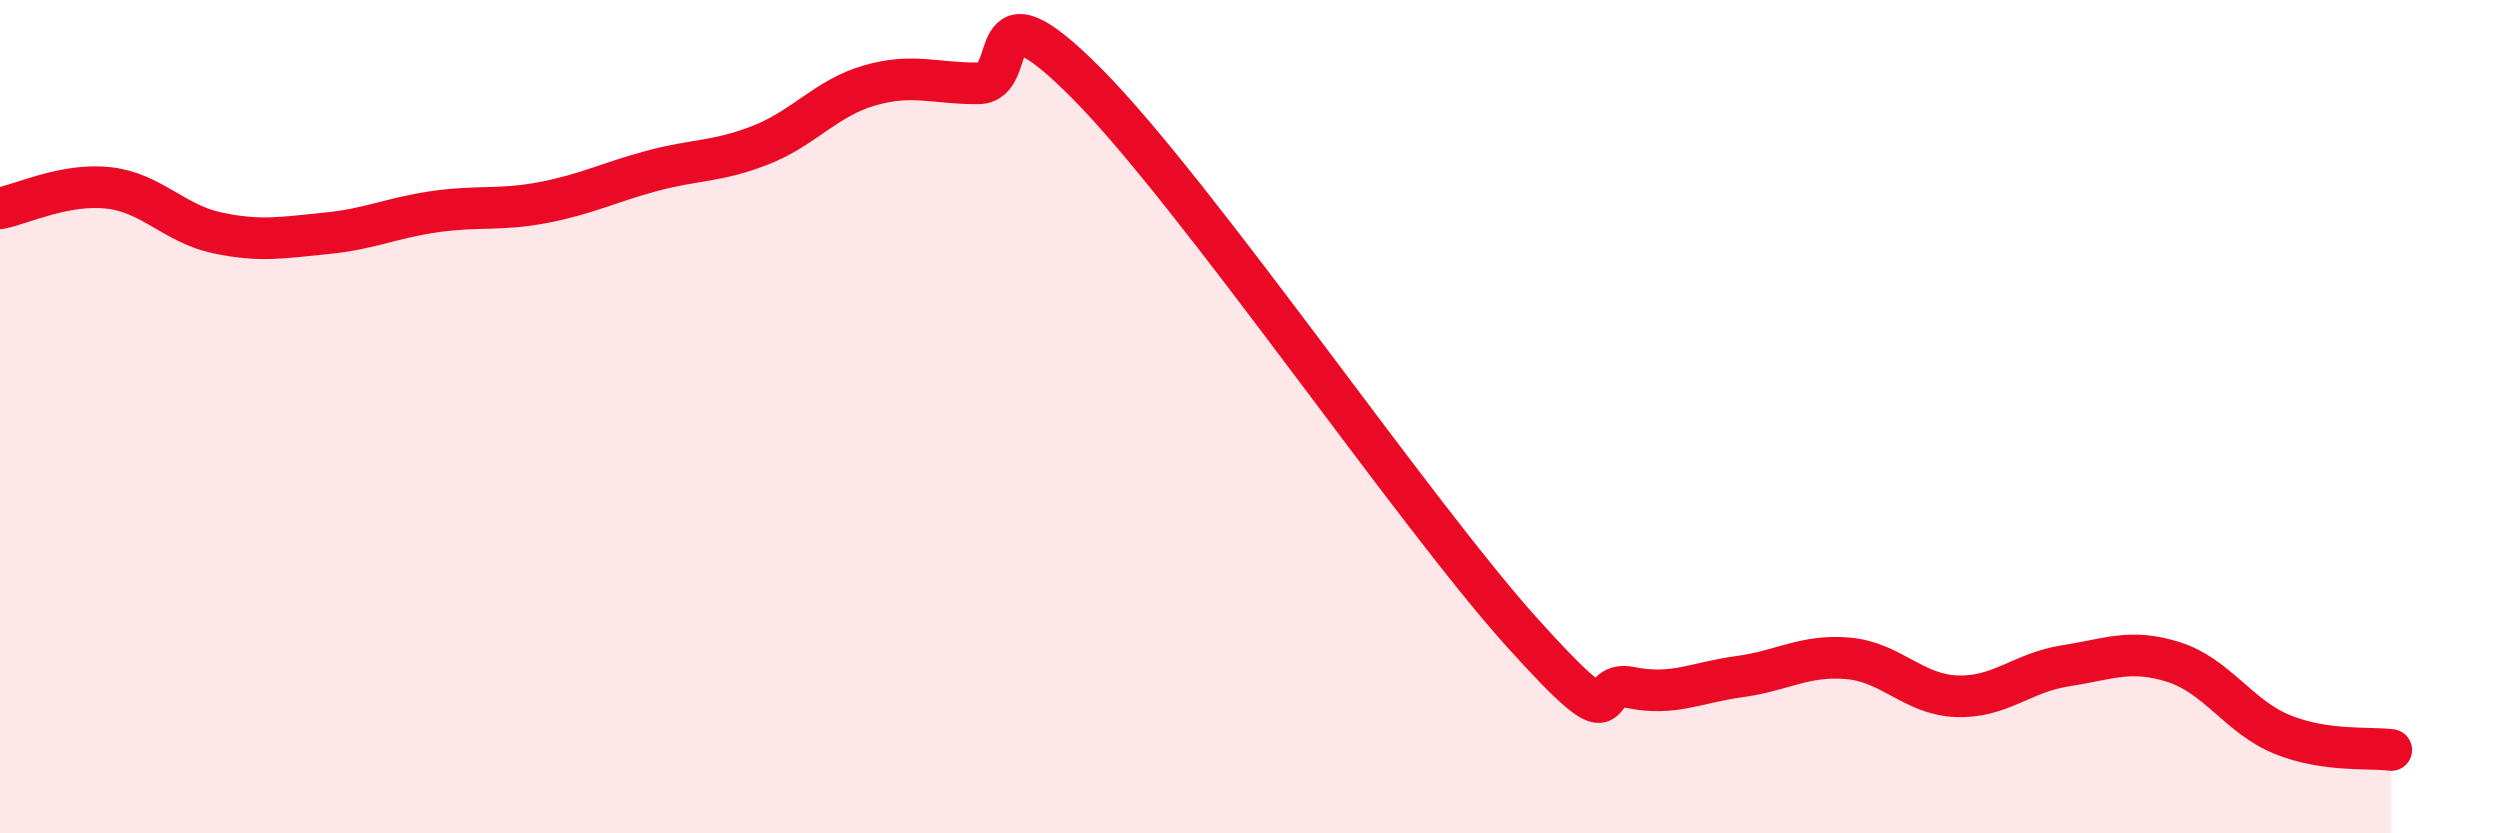 
    <svg width="60" height="20" viewBox="0 0 60 20" xmlns="http://www.w3.org/2000/svg">
      <path
        d="M 0,5 C 0.52,4.9 1.57,4.39 2.61,4.51 C 3.65,4.63 4.18,5.37 5.22,5.59 C 6.26,5.81 6.79,5.7 7.83,5.6 C 8.87,5.5 9.39,5.23 10.43,5.08 C 11.47,4.93 12,5.06 13.04,4.86 C 14.08,4.66 14.61,4.38 15.65,4.1 C 16.69,3.82 17.22,3.89 18.26,3.48 C 19.3,3.07 19.83,2.35 20.87,2.05 C 21.91,1.75 22.44,2.01 23.48,2 C 24.52,1.99 23.48,-0.62 26.09,2.01 C 28.7,4.64 33.91,12.27 36.52,15.17 C 39.13,18.07 38.09,16.29 39.13,16.5 C 40.17,16.71 40.7,16.38 41.74,16.24 C 42.78,16.1 43.31,15.71 44.35,15.8 C 45.39,15.89 45.92,16.67 46.96,16.71 C 48,16.75 48.53,16.14 49.57,15.98 C 50.61,15.82 51.13,15.56 52.17,15.89 C 53.21,16.22 53.74,17.21 54.78,17.63 C 55.82,18.05 56.87,17.93 57.39,18L57.39 20L0 20Z"
        fill="#EB0A25"
        opacity="0.1"
        stroke-linecap="round"
        stroke-linejoin="round"
      />
      <path
        d="M 0,5 C 0.52,4.9 1.57,4.39 2.61,4.51 C 3.65,4.63 4.18,5.37 5.22,5.59 C 6.26,5.81 6.79,5.7 7.83,5.6 C 8.87,5.5 9.39,5.23 10.43,5.08 C 11.47,4.93 12,5.06 13.04,4.86 C 14.08,4.66 14.61,4.38 15.65,4.1 C 16.69,3.82 17.22,3.89 18.26,3.48 C 19.3,3.07 19.83,2.35 20.87,2.05 C 21.91,1.75 22.44,2.01 23.48,2 C 24.52,1.99 23.48,-0.62 26.09,2.01 C 28.7,4.64 33.91,12.27 36.52,15.17 C 39.13,18.07 38.09,16.29 39.13,16.5 C 40.17,16.71 40.7,16.38 41.74,16.24 C 42.78,16.1 43.31,15.71 44.35,15.8 C 45.39,15.89 45.92,16.67 46.96,16.71 C 48,16.75 48.53,16.14 49.57,15.98 C 50.61,15.82 51.13,15.56 52.17,15.89 C 53.21,16.22 53.74,17.21 54.78,17.63 C 55.82,18.05 56.87,17.93 57.39,18"
        stroke="#EB0A25"
        stroke-width="1"
        fill="none"
        stroke-linecap="round"
        stroke-linejoin="round"
      />
    </svg>
  